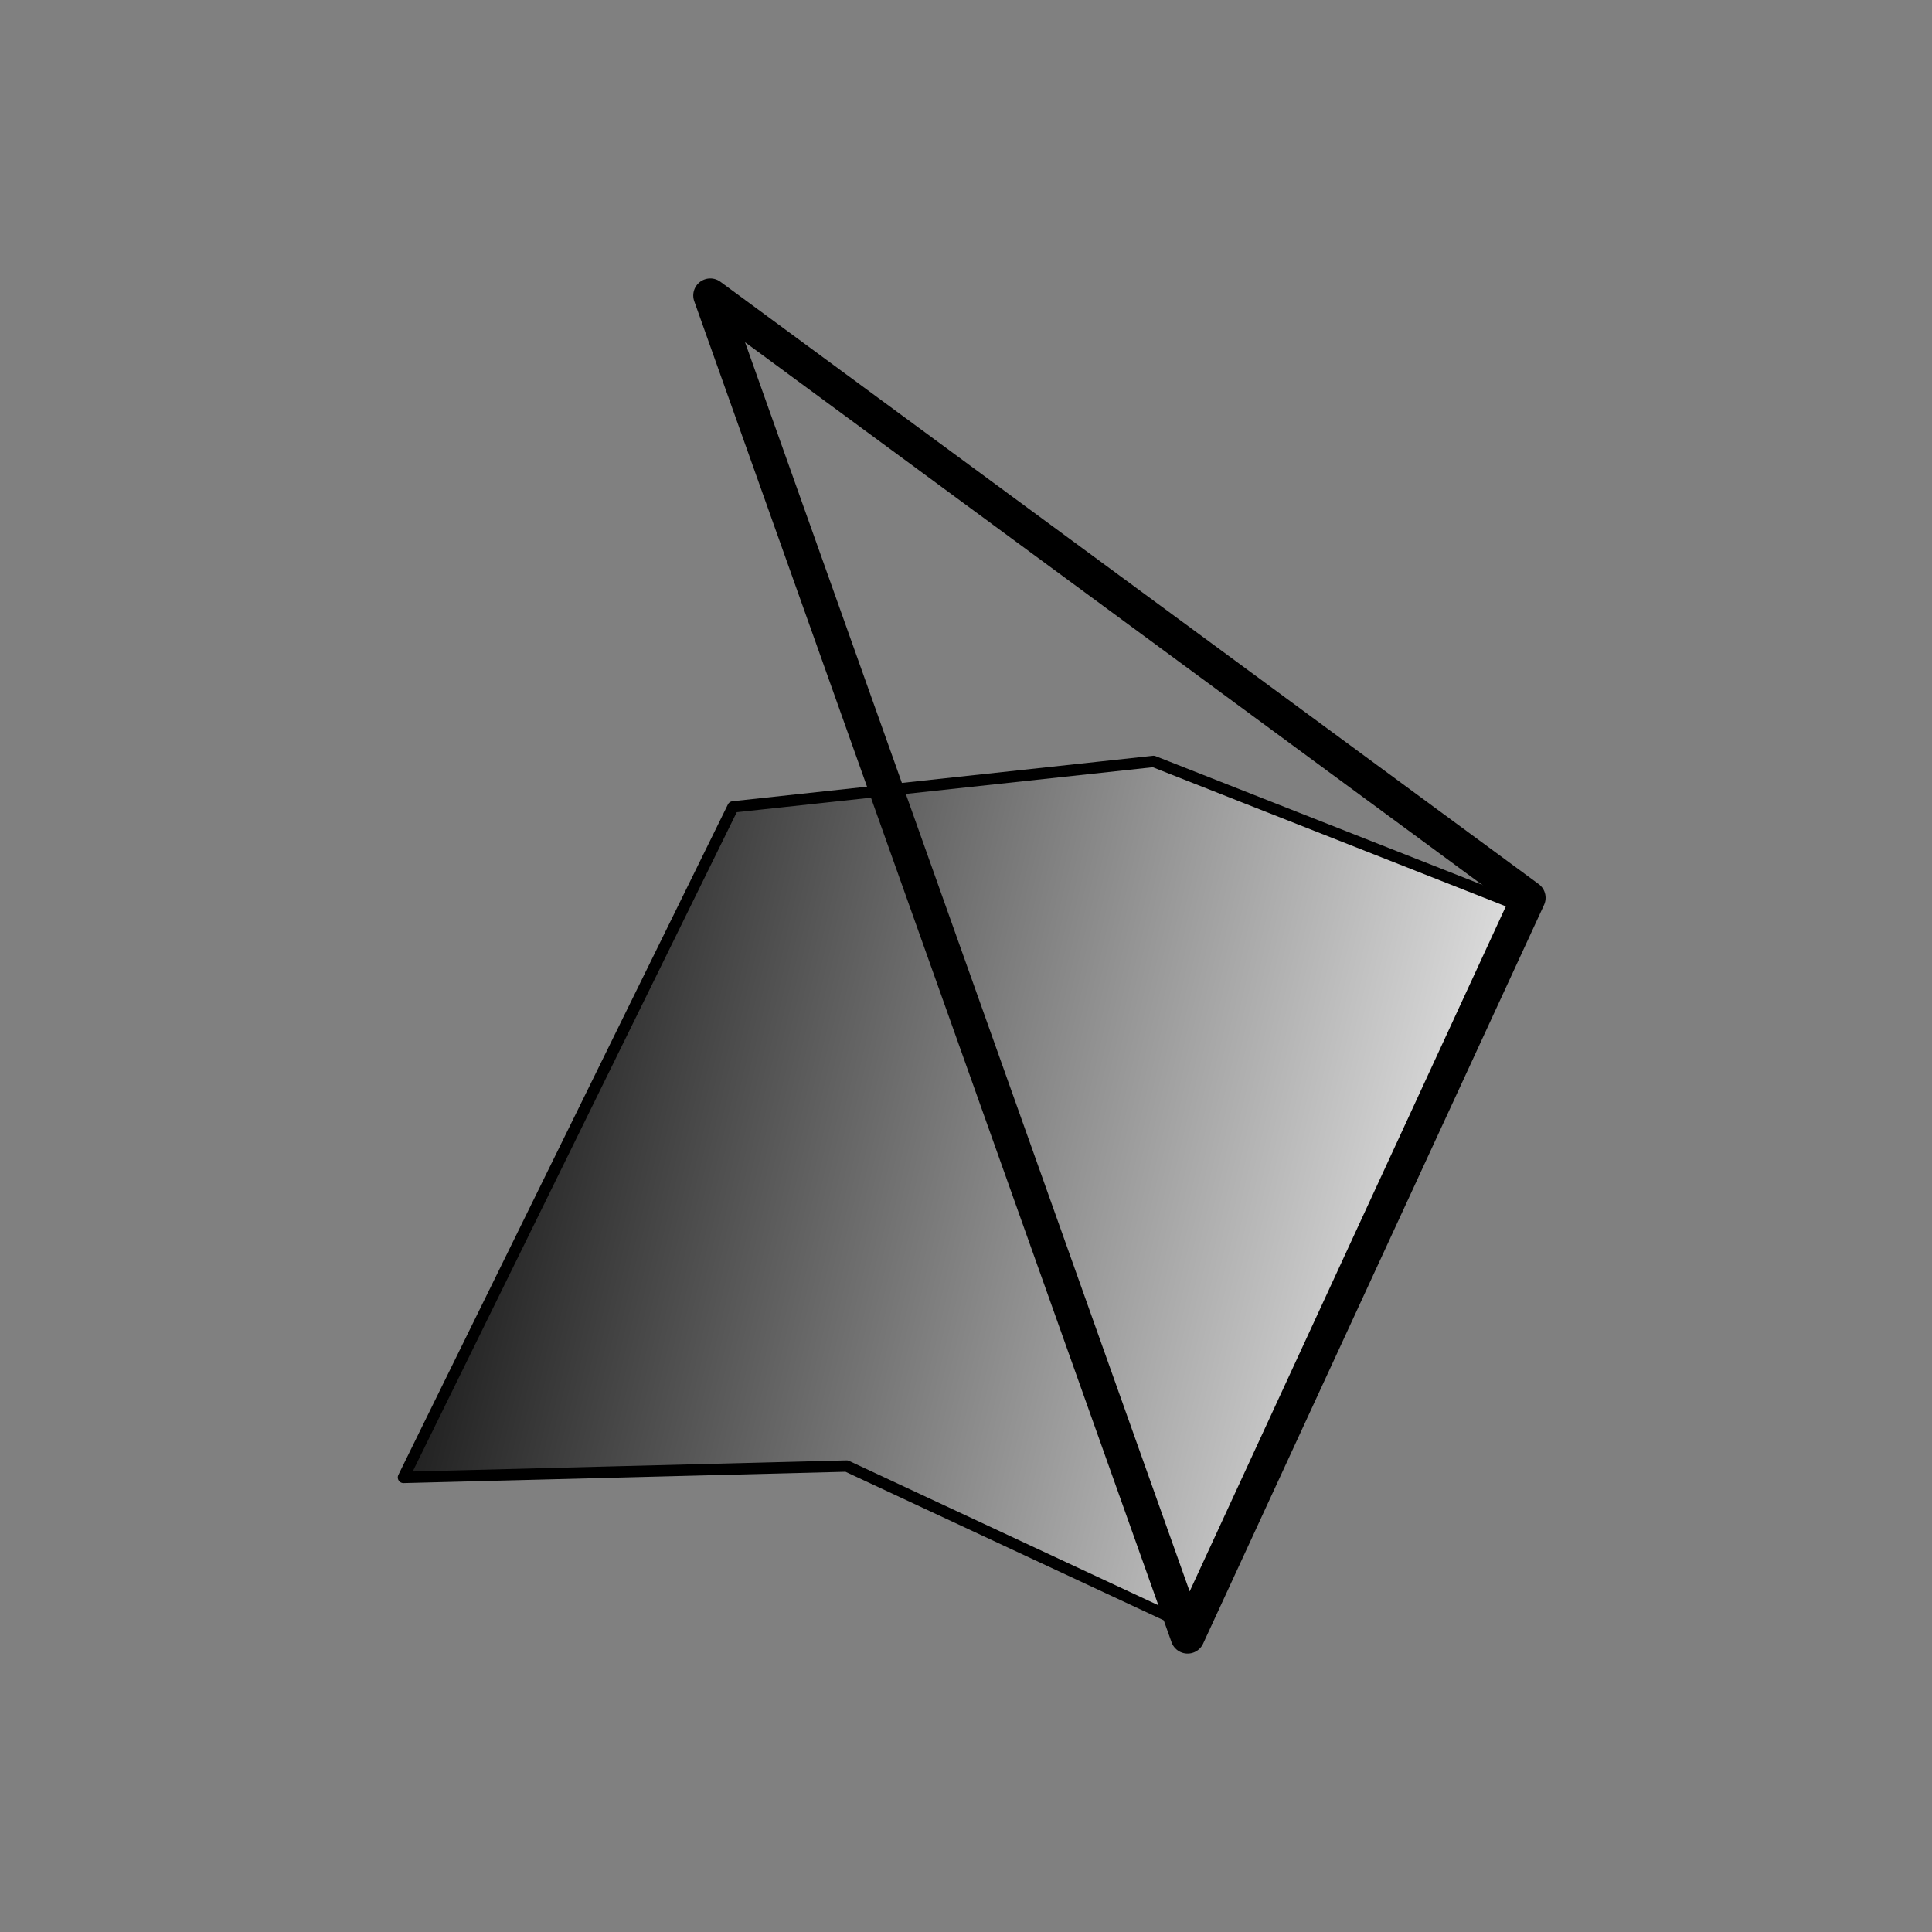 <?xml version="1.0" encoding="UTF-8" standalone="no"?>
<!DOCTYPE svg PUBLIC "-//W3C//DTD SVG 1.1//EN" "http://www.w3.org/Graphics/SVG/1.1/DTD/svg11.dtd">
<svg xmlns:dc="http://purl.org/dc/elements/1.1/" xmlns:xl="http://www.w3.org/1999/xlink" xmlns="http://www.w3.org/2000/svg" version="1.1" viewBox="-4628.5 500 170 170" width="170" height="170">
  <rect x="-4628.5" y="500" width="170" height="170" fill="#808080" stroke="none"/>
  <defs>
    <linearGradient x1="0" x2="1" id="Gradient" gradientUnits="userSpaceOnUse">
      <stop offset="0" stop-color="white"/>
      <stop offset="1" stop-color="black"/>
    </linearGradient>
    <linearGradient id="Obj_Gradient" xl:href="#Gradient" gradientTransform="translate(-4487.977 618.843) rotate(-166) scale(114.445)"/>
  </defs>
  <g id="Canvas_1" fill-opacity="1" fill="none" stroke="none" stroke-opacity="1" stroke-dasharray="none">
    <title>Canvas 1</title>
    <g id="Canvas_1_Layer_1">
      <title>Layer 1</title>
      <g id="Group_1807">
        <desc>NL-HSI</desc>
        <g id="Group_1805">
          <g id="Graphic_1761">
            <path d="M -4524 643 L -4554 629 L -4593 630 L -4564 571 L -4527 567 L -4494 580 Z" fill="url(#Obj_Gradient)"/>
            <path d="M -4524 643 L -4554 629 L -4593 630 L -4564 571 L -4527 567 L -4494 580 Z" stroke="black" stroke-linecap="round" stroke-linejoin="round" stroke-width="1"/>
          </g>
          <g id="Graphic_1758">
            <path d="M -4566 526 L -4524 644 L -4494 579 Z" stroke="black" stroke-linecap="round" stroke-linejoin="round" stroke-width="3"/>
          </g>
        </g>
        <g id="Graphic_1804"/>
      </g>
    </g>
  </g>
</svg>
